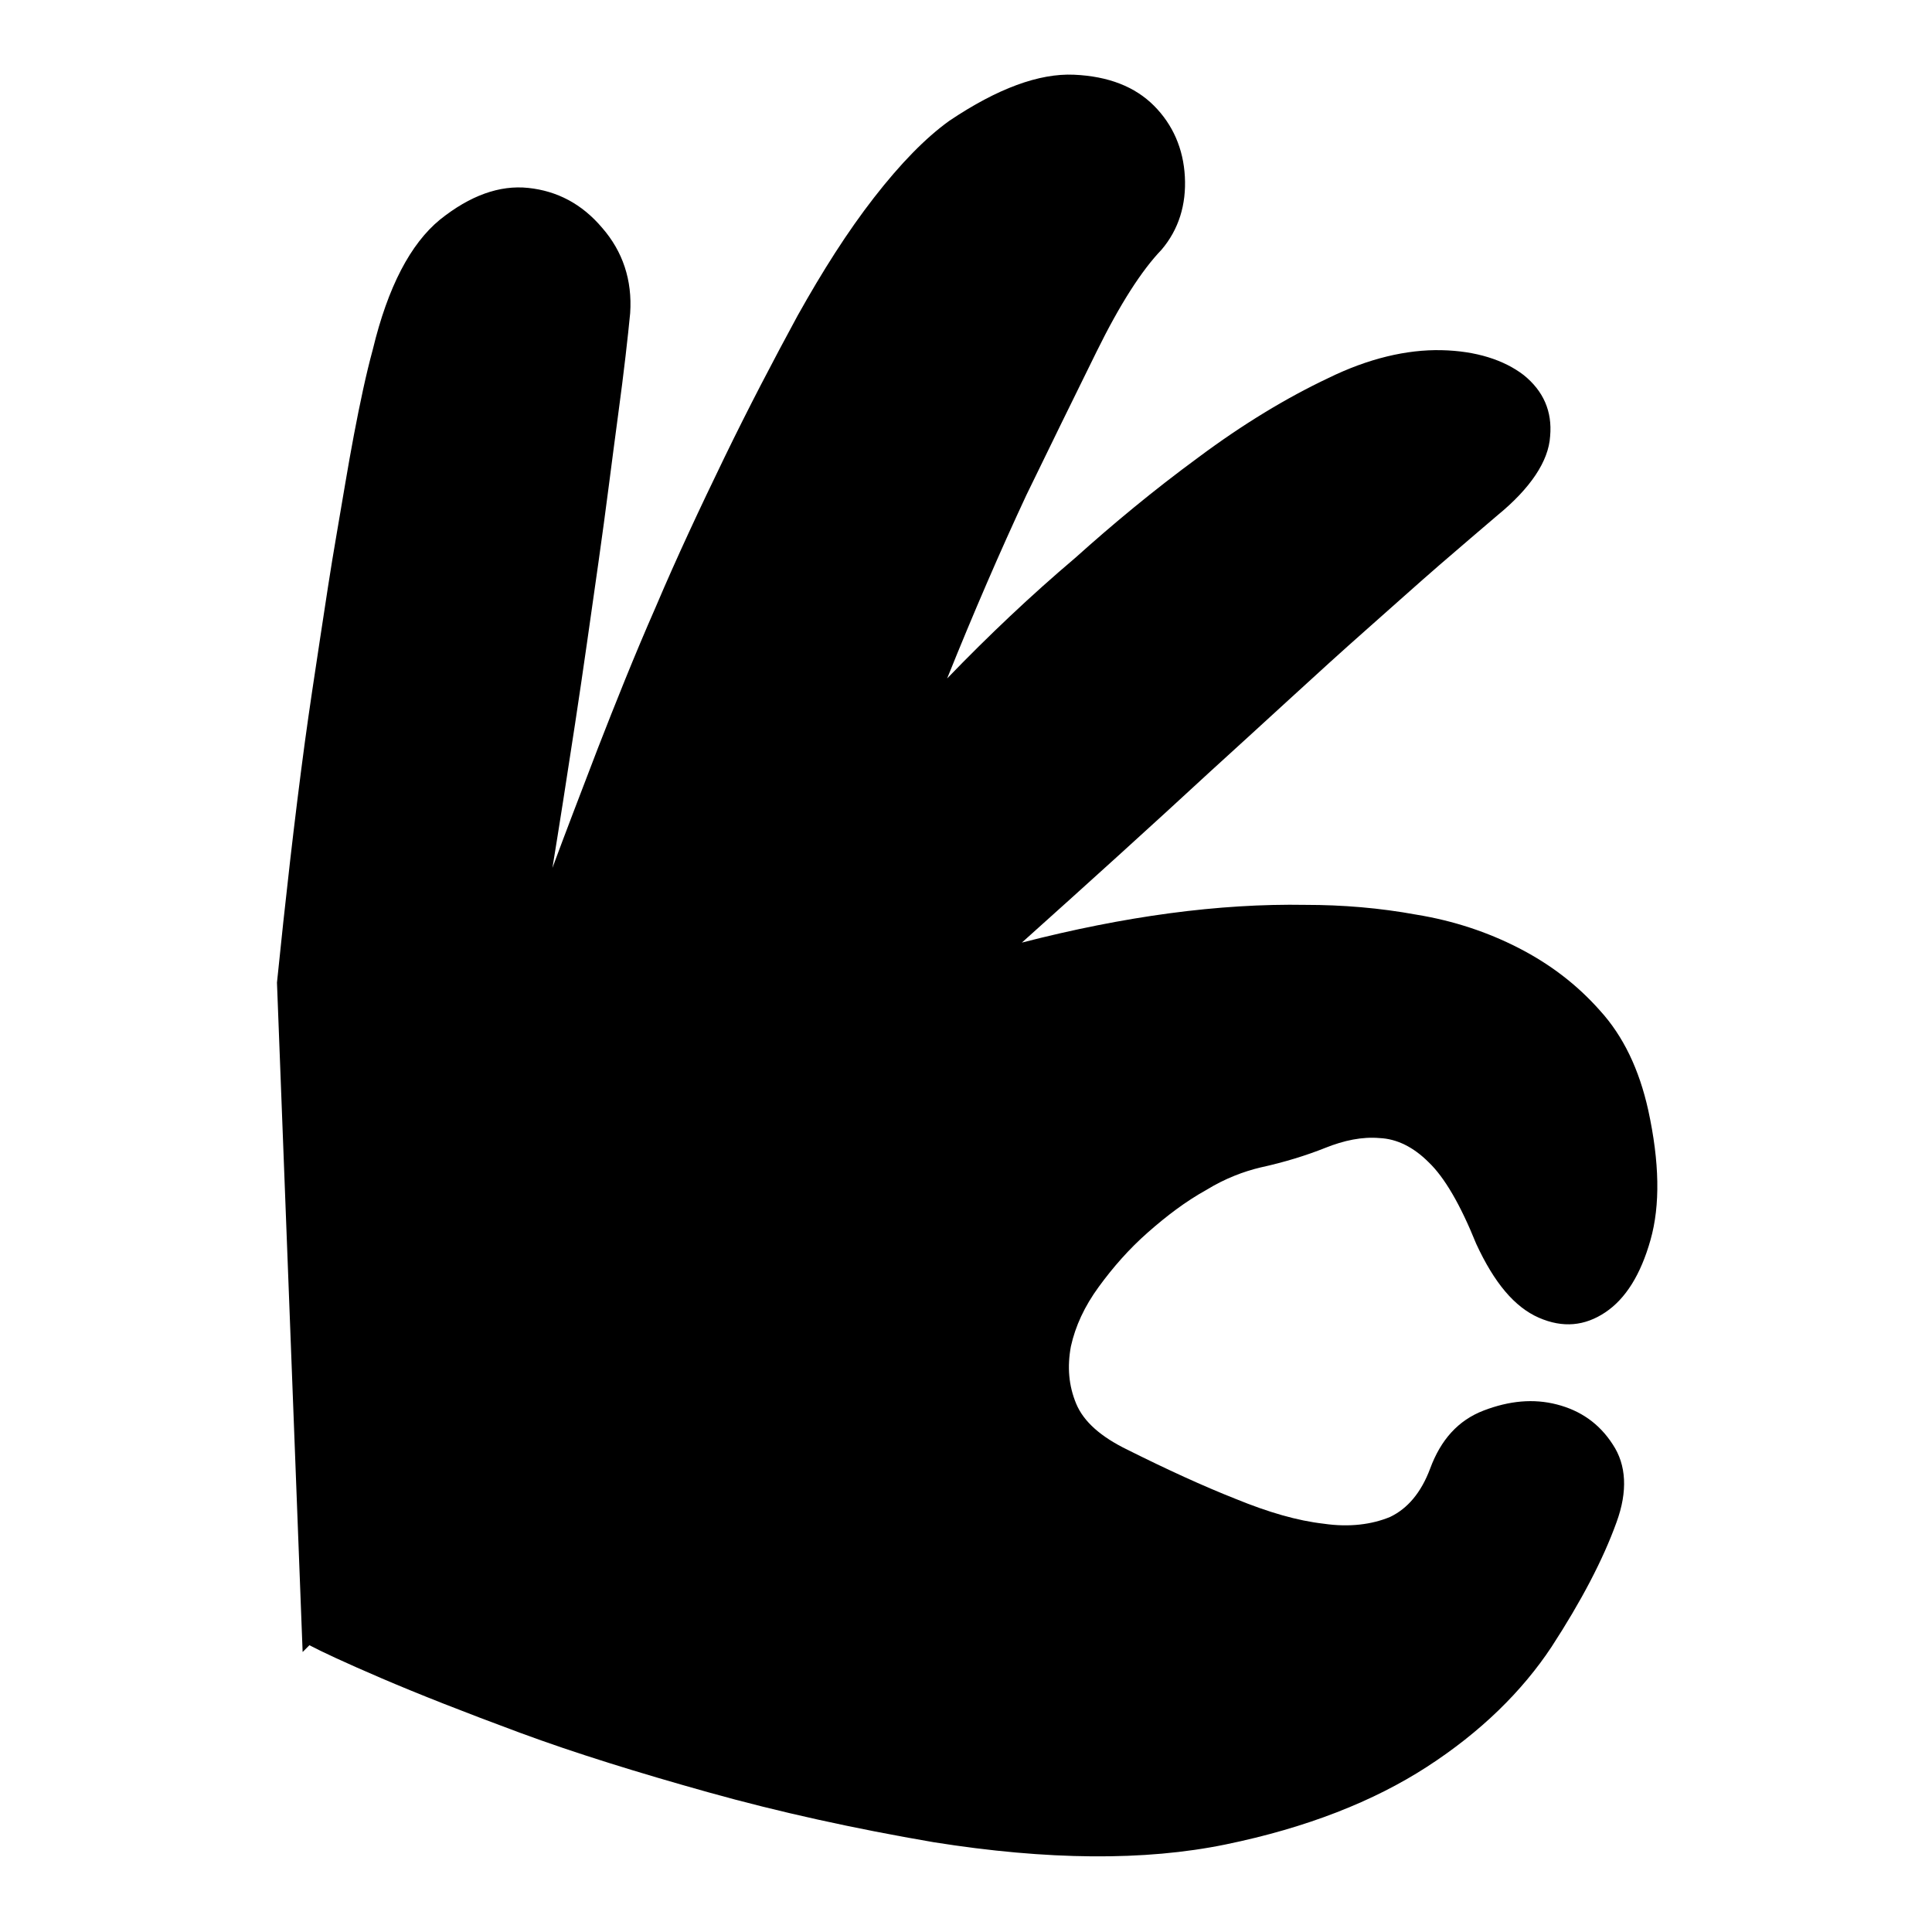 <?xml version="1.0" encoding="utf-8"?>
<!-- Svg Vector Icons : http://www.onlinewebfonts.com/icon -->
<!DOCTYPE svg PUBLIC "-//W3C//DTD SVG 1.1//EN" "http://www.w3.org/Graphics/SVG/1.1/DTD/svg11.dtd">
<svg version="1.1" xmlns="http://www.w3.org/2000/svg" xmlns:xlink="http://www.w3.org/1999/xlink" x="0px" y="0px" viewBox="0 0 256 256" enable-background="new 0 0 256 256" xml:space="preserve">
<g><g><path fill="#000000" d="M189.5,194.6c1.4-3.8,3.7-6.4,7.1-7.7c3.4-1.3,6.6-1.6,9.7-0.8s5.6,2.5,7.4,5.3c1.8,2.7,2,6.2,0.5,10.3c-1.8,5-4.7,10.5-8.6,16.5c-3.9,5.9-9.4,11.3-16.5,15.9c-7.1,4.6-16,8.1-26.7,10.3c-10.7,2.2-23.6,2.1-38.7-0.3c-10.5-1.8-20.5-4-29.8-6.6c-9.3-2.6-17.7-5.2-25-7.9c-7.3-2.7-13.4-5.1-18.3-7.2c-4.9-2.1-8.1-3.6-9.6-4.4l-0.9,0.9l-3.4-88.7c1.1-10.8,2.3-21.5,3.7-31.9c0.6-4.4,1.3-9,2-13.6c0.7-4.6,1.4-9.3,2.2-13.9c0.8-4.6,1.5-9,2.3-13.2c0.8-4.2,1.6-8,2.5-11.3c2-8.3,5-14,8.9-17.2c4-3.2,7.9-4.6,11.7-4.2c3.8,0.4,7.1,2.1,9.8,5.3c2.7,3.1,4,6.9,3.7,11.3c-0.3,3.1-0.8,7.6-1.6,13.5s-1.6,12.5-2.6,19.5c-1,7-2,14.2-3.1,21.4s-2.1,13.6-3,19.1c1.7-4.6,3.7-9.8,6-15.8c2.3-5.9,4.8-12.2,7.7-18.8c2.8-6.6,5.9-13.2,9.1-19.8c3.2-6.6,6.5-12.9,9.7-18.8c3.3-5.9,6.6-11.1,10.1-15.6s6.8-7.9,10-10.2c6.4-4.3,11.9-6.3,16.5-6.1c4.6,0.2,8.1,1.6,10.6,4.1c2.5,2.5,3.9,5.7,4.1,9.4c0.2,3.7-0.8,7-3.1,9.7c-2.6,2.7-5.5,7.2-8.6,13.5c-3.1,6.3-6.2,12.6-9.3,19c-3.5,7.5-7,15.6-10.5,24.3c5.5-5.7,11.1-11,17-16c4.9-4.4,10.3-8.9,16.3-13.3c5.9-4.4,11.7-7.9,17.2-10.5c5.3-2.6,10.4-3.8,15-3.7c4.6,0.1,8.3,1.3,10.9,3.3c2.6,2.1,3.8,4.8,3.5,8.1c-0.2,3.3-2.6,6.9-7,10.5c-2.1,1.8-4.7,4-7.7,6.6c-3,2.6-6.1,5.4-9.5,8.4c-3.4,3-6.8,6.1-10.4,9.4c-3.6,3.3-7.1,6.5-10.4,9.5c-7.9,7.3-16.3,14.9-25,22.7c13.6-3.5,26.1-5.2,37.6-5c4.9,0,9.8,0.4,14.7,1.3c4.9,0.8,9.4,2.3,13.5,4.4c4.1,2.1,7.7,4.8,10.8,8.3c3.1,3.4,5.2,7.8,6.4,13.2c1.5,6.9,1.6,12.6,0.3,17.2c-1.3,4.6-3.3,7.8-6,9.6c-2.7,1.8-5.6,2.1-8.8,0.7c-3.2-1.4-5.9-4.6-8.3-9.8c-2.1-5.2-4.2-8.8-6.3-10.8c-2-2-4.2-3.1-6.5-3.2c-2.3-0.2-4.7,0.3-7.2,1.3c-2.5,1-5.4,1.9-8.6,2.6c-2.1,0.5-4.6,1.4-7.2,3c-2.7,1.5-5.2,3.4-7.7,5.6s-4.6,4.6-6.5,7.2c-1.9,2.6-3.1,5.2-3.7,7.9c-0.5,2.7-0.3,5.2,0.7,7.6c1,2.4,3.3,4.4,6.8,6.1c5.2,2.6,10,4.8,14.3,6.5c4.4,1.8,8.2,2.9,11.7,3.3c3.4,0.5,6.4,0.1,8.8-0.9C186.5,199.9,188.3,197.8,189.5,194.6L189.5,194.6z"/></g></g>
</svg>